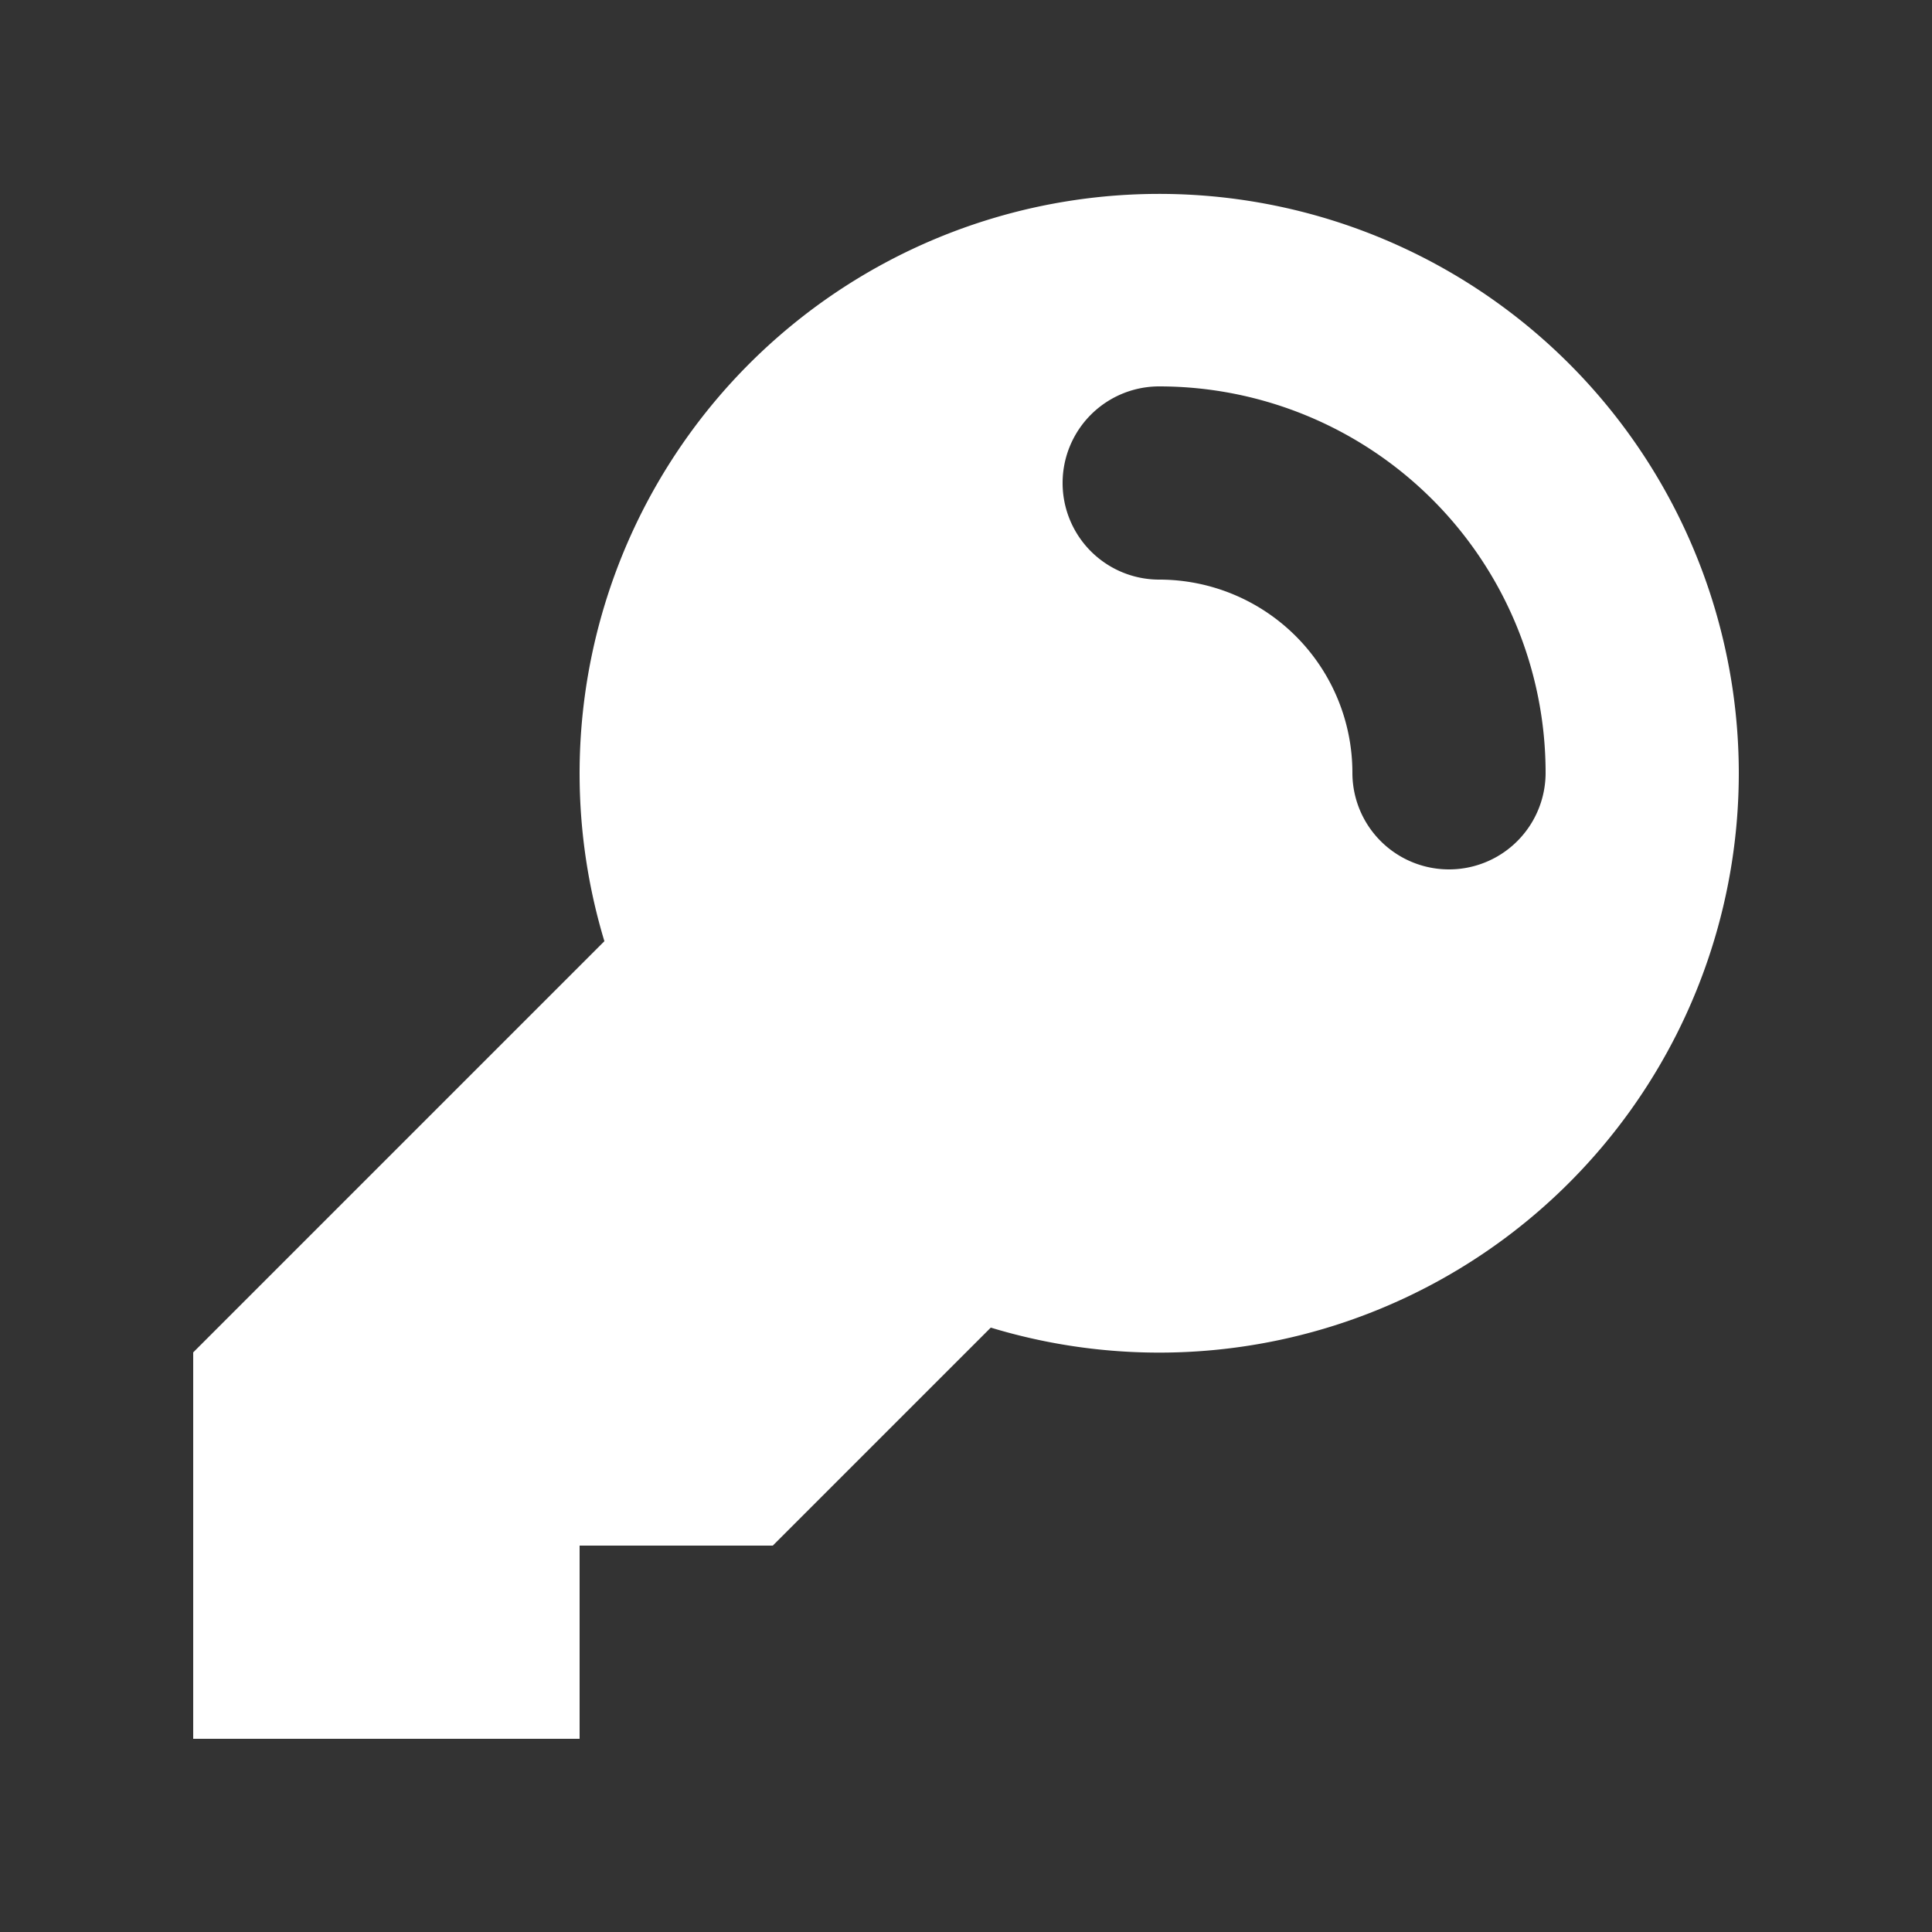 <svg width="46" height="46" fill="#ffffff" viewBox="0 0 24 24" xmlns="http://www.w3.org/2000/svg"><rect x="0" y="0" width="24" height="24" fill="#333333" stroke="none"/><path fill-rule="evenodd" d="M21.6 9.6a7.2 7.2 0 0 1-9.292 6.892L12 16.8 10.8 18l-1.2 1.2H7.2v2.4H2.4v-4.8l5.108-5.108A7.2 7.2 0 1 1 21.6 9.6Zm-7.2-4.8a1.2 1.2 0 1 0 0 2.4 2.4 2.4 0 0 1 2.4 2.4 1.2 1.2 0 1 0 2.4 0 4.8 4.8 0 0 0-4.8-4.8Z" clip-rule="evenodd"></path></svg>